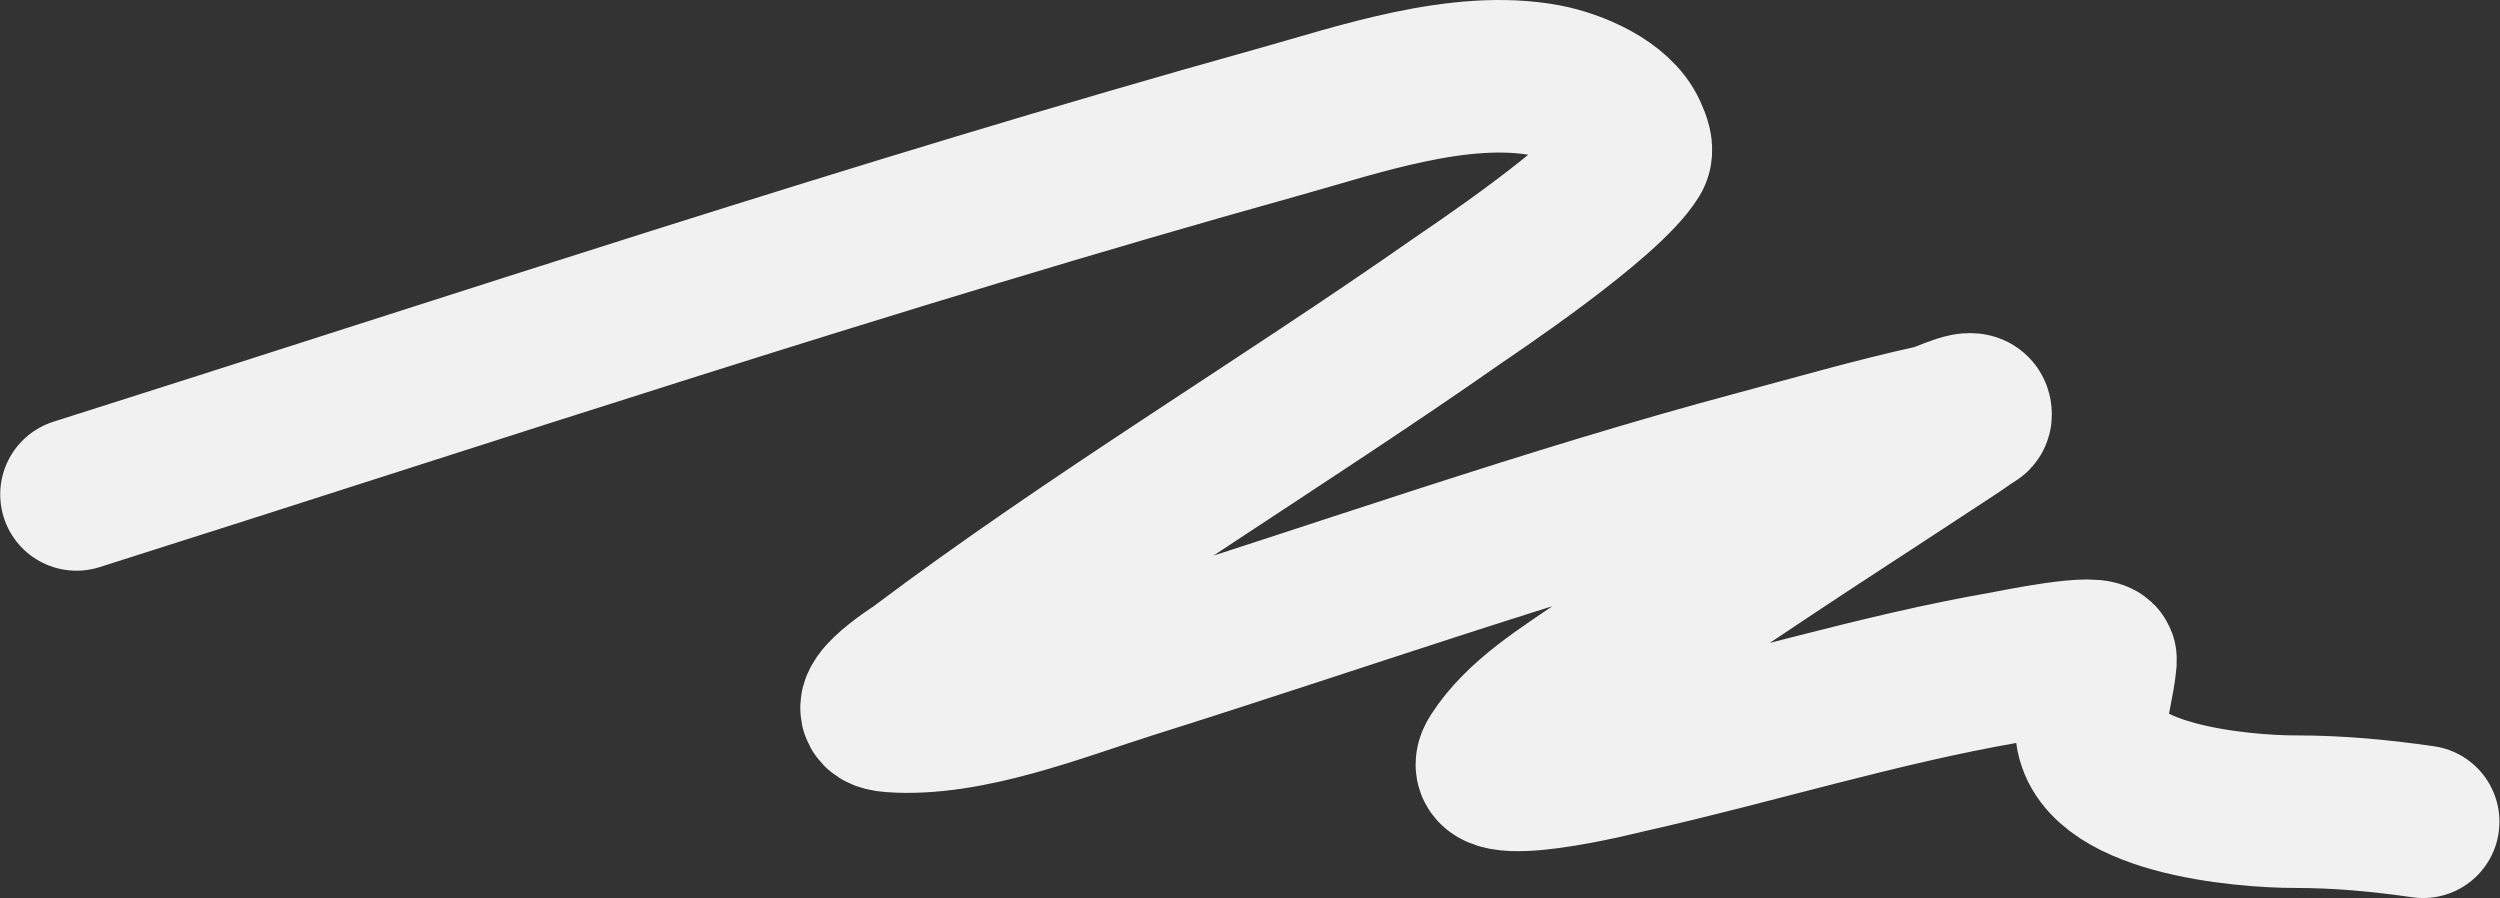 <?xml version="1.0" encoding="UTF-8"?> <svg xmlns="http://www.w3.org/2000/svg" width="2786" height="1001" viewBox="0 0 2786 1001" fill="none"><rect x="0" y="0" width="2786" height="1001" fill="#333333" stroke="none"/><path d="M85.233 550.986C530.871 409.879 975.459 261.397 1425.85 135.708C1512.78 111.447 1626.99 71.459 1722.65 89.566C1754.68 95.629 1802.81 115.681 1817.43 148.179C1821.05 156.22 1825.76 166.839 1821.17 174.367C1790.84 224.095 1637.36 325.983 1624.13 335.241C1425.85 473.972 1217.2 598.807 1023.66 744.284C1018.96 747.819 944.775 794.271 993.109 797.909C1078.78 804.357 1181.69 762.686 1259.98 738.049C1493.38 664.604 1722.36 583.117 1958.97 519.809C2023.7 502.491 2088.36 483.727 2153.83 469.302C2169.52 465.846 2202.6 446.415 2201.53 462.443C2201.38 464.727 2198.09 465.472 2196.23 466.808C2181.21 477.608 2165.54 487.492 2150.09 497.674C2088.55 538.226 2026.56 578.1 1965.21 618.952C1905.18 658.925 1845.25 699.199 1785.94 740.231C1744.52 768.885 1693.8 799.111 1665.91 842.804C1636.7 888.57 1808.59 844.573 1813.69 843.427C1954.41 811.797 2093.33 768.306 2235.52 743.661C2243.87 742.212 2342.01 721.638 2340.89 735.555C2338.93 760.161 2330.61 784.451 2330.61 809.132C2330.61 890.768 2500.12 904.534 2557.57 904.534C2606.8 904.534 2652.05 908.856 2700.37 915.758" stroke="#F1F1F1" stroke-width="170" stroke-linecap="round"></path></svg> 